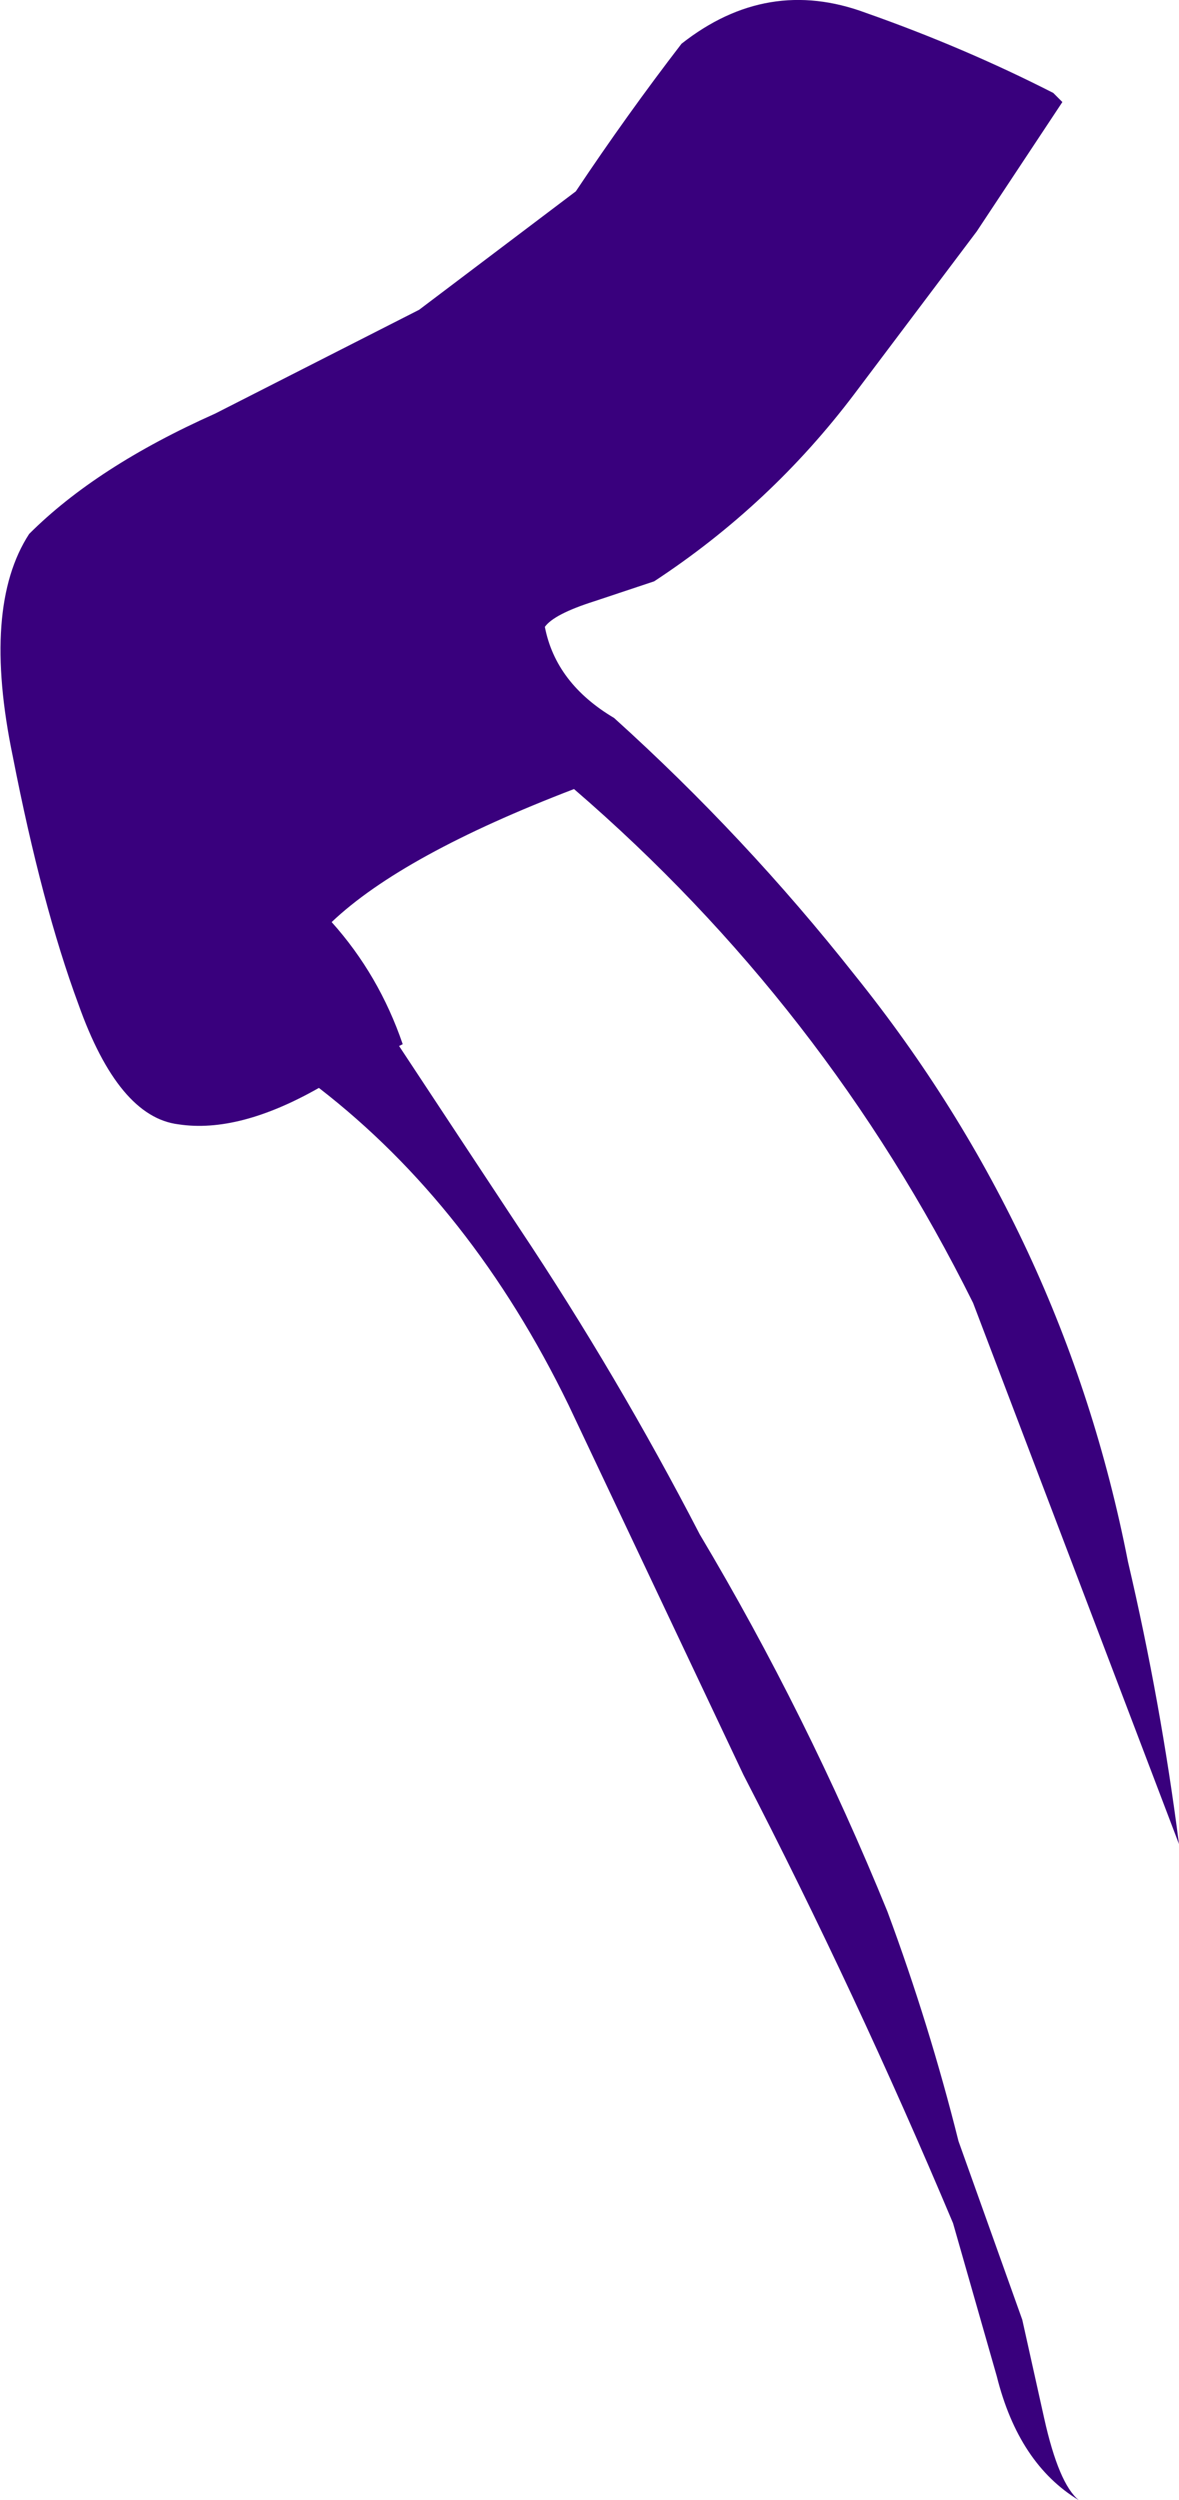 <?xml version="1.0" encoding="UTF-8" standalone="no"?>
<svg xmlns:xlink="http://www.w3.org/1999/xlink" height="68.6px" width="32.35px" xmlns="http://www.w3.org/2000/svg">
  <g transform="matrix(1.0, 0.0, 0.0, 1.0, 0.05, 0.05)">
    <path d="M28.85 2.5 L29.1 2.75 26.75 6.3 23.4 10.75 Q21.1 13.8 17.9 15.9 L16.25 16.45 Q15.15 16.8 14.9 17.15 15.2 18.7 16.8 19.65 20.4 22.9 23.4 26.7 29.15 33.85 30.9 42.8 31.8 46.65 32.3 50.55 L26.65 35.7 Q22.6 27.55 15.7 21.6 11.0 23.4 9.05 25.25 10.35 26.7 11.0 28.6 L10.9 28.65 14.2 33.65 Q16.9 37.7 19.15 42.05 22.1 47.0 24.3 52.4 25.45 55.5 26.25 58.7 L28.0 63.6 28.6 66.3 Q29.0 68.1 29.55 68.55 27.9 67.55 27.3 65.15 L26.1 60.95 Q23.45 54.65 20.35 48.65 L15.55 38.5 Q12.9 33.05 8.7 29.8 6.5 31.05 4.85 30.8 3.2 30.6 2.1 27.5 1.1 24.8 0.3 20.7 -0.55 16.6 0.75 14.6 2.6 12.75 5.85 11.3 L11.45 8.45 15.75 5.2 Q17.15 3.1 18.65 1.15 21.0 -0.7 23.7 0.3 26.4 1.25 28.85 2.5" fill="#39007d" fill-rule="evenodd" stroke="none"/>
  </g>
</svg>
